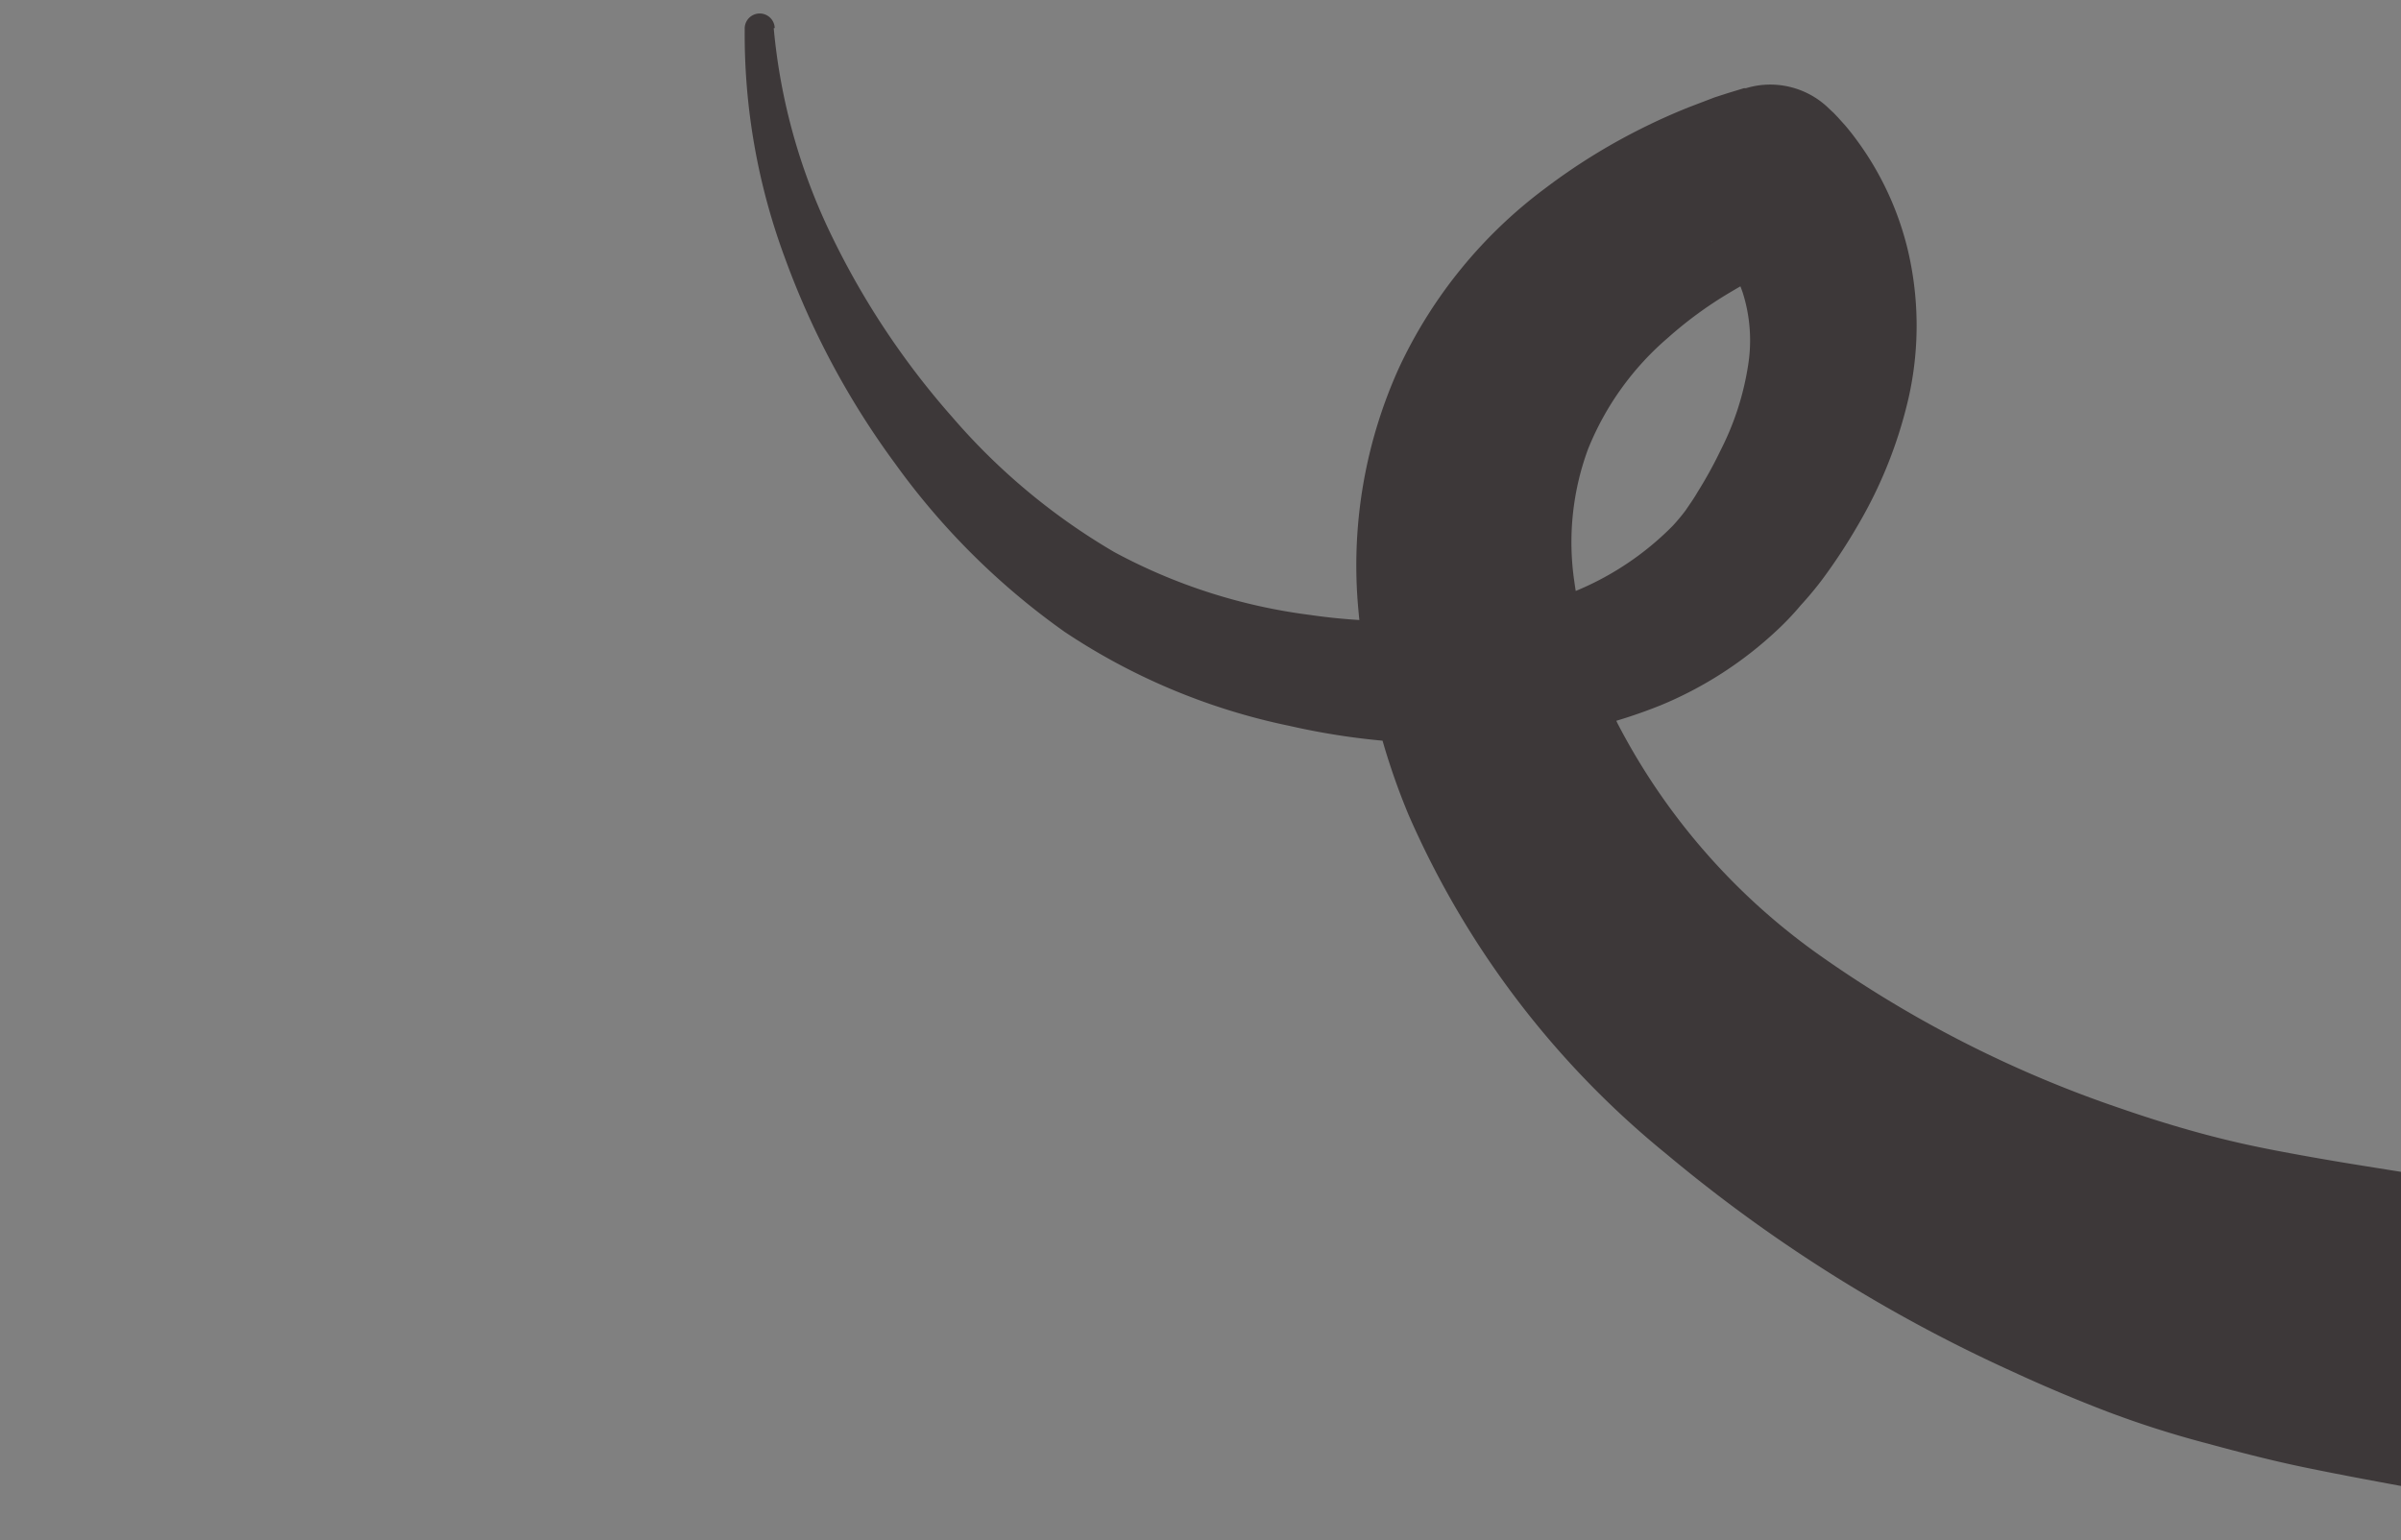 <svg xmlns="http://www.w3.org/2000/svg" xmlns:xlink="http://www.w3.org/1999/xlink" viewBox="0 0 120 77"><rect x="0" y="0" width="120" height="77" fill="#808080" stroke="none"/><defs><style>.cls-1{fill:none;}.cls-2{clip-path:url(#clip-path);}.cls-3{opacity:0.31;}.cls-4{fill:#fff;}.cls-5{fill:#3d3839;}</style><clipPath id="clip-path"><rect id="SVGID" class="cls-1" x="56" y="279" width="1448" height="892" rx="8.38"/></clipPath></defs><title>1</title><g id="Слой_2" data-name="Слой 2"><g class="cls-2"><g class="cls-3"><path class="cls-4" d="M-247.61,307.83c5.8,55.85,37.23,108.66,84,141S-55.74,492.6-.2,479.23c52.49-12.64,99.26-45.9,153.08-50.82,46.16-4.22,91.5,13,137.78,15.83,89,5.36,178.67-49,213.67-129.56,6.42-14.78,10.77-32.94,1.27-46-6.37-8.76-17.35-12.82-27.68-16.42C290.79,187.05,103.13,121.71-90.5,78.51c-14.29-3.19-30-6.09-43,.59C-145.74,85.42-152.29,98.66-158,111l-99.78,215"/></g></g></g><g id="Слой_1" data-name="Слой 1"><path class="cls-5" d="M38.67,1.41A29.93,29.93,0,0,0,41.6,11.86a40,40,0,0,0,6,9,31.93,31.93,0,0,0,8.09,6.74,28,28,0,0,0,9.76,3.14,29.22,29.22,0,0,0,10.15-.29,14.68,14.68,0,0,0,8-4.16,9.59,9.59,0,0,0,.65-.78c.18-.27.38-.54.6-.92A21.14,21.14,0,0,0,86,22.5a14,14,0,0,0,1.36-4.18,7.9,7.9,0,0,0-.26-3.69,7.38,7.38,0,0,0-.74-1.55,7.3,7.3,0,0,0-.5-.67,3.32,3.32,0,0,0-.25-.27l-.11-.1,0,0h0l.06.06,4.16.9-.73.3c-.28.13-.57.26-.86.41-.58.28-1.15.6-1.7.93a19.91,19.91,0,0,0-3.06,2.24,14.41,14.41,0,0,0-4,5.57,13.46,13.46,0,0,0-.69,6.6,24.36,24.36,0,0,0,.79,3.63,24.94,24.94,0,0,0,1.38,3.5A32.52,32.52,0,0,0,91.09,47.86,58.68,58.68,0,0,0,106,55.42c1.33.46,2.67.88,4,1.24s2.48.62,3.9.89,2.81.51,4.25.74,2.91.47,4.39.68l18,2.48c6.05.83,12.12,1.66,18.19,2.42,3,.41,6.07.76,9.08,1.13l4.48.48c1.47.15,3,.28,4.25.33h.44c2.67.31,5.35.61,8,1s5.35.71,8,1.1,5.35.8,8,1.29,5.34.94,8,1.53a.77.77,0,0,1,0,1.5c-2.68.51-5.37.92-8.05,1.31s-5.37.71-8.05,1.07-5.36.63-8,.89-5.37.51-8,.75h.44c-1.81.26-3.42.4-5.05.54s-3.23.2-4.83.28c-3.18.16-6.35.18-9.51.21q-9.47,0-18.91-.66A177.73,177.73,0,0,1,120,74.29c-1.58-.29-3.18-.59-4.78-.92s-3.2-.74-4.85-1.19a49.9,49.9,0,0,1-5.06-1.61q-2.42-.93-4.73-2A75.58,75.58,0,0,1,83.28,57.69,45.08,45.08,0,0,1,70.4,40.74a34.13,34.13,0,0,1-1.71-5.27A36.52,36.52,0,0,1,67.85,30a23.93,23.93,0,0,1,2.07-11.61,23.66,23.66,0,0,1,7.34-9,30.47,30.47,0,0,1,4.67-2.91c.81-.41,1.63-.78,2.48-1.12l1.28-.49.68-.22.79-.24.1,0a4.19,4.19,0,0,1,4.06.93l.19.18.13.12.21.22.37.41c.23.27.44.54.64.82a14.8,14.8,0,0,1,1.06,1.68,15.25,15.25,0,0,1,1.41,3.64,16.45,16.45,0,0,1,.06,7.48,22.44,22.44,0,0,1-2.53,6.36,28.56,28.56,0,0,1-1.77,2.7A17.09,17.09,0,0,1,90,30.26a13.88,13.88,0,0,1-1.24,1.3A19.23,19.23,0,0,1,83,35.26a25.7,25.7,0,0,1-6.27,1.64,35.27,35.27,0,0,1-12.28-.61,31.81,31.81,0,0,1-11.24-4.7,36.17,36.17,0,0,1-8.47-8.41,40.85,40.85,0,0,1-5.52-10.31,32.12,32.12,0,0,1-2-11.42.75.75,0,0,1,1.5-.05Z"/></g></svg>